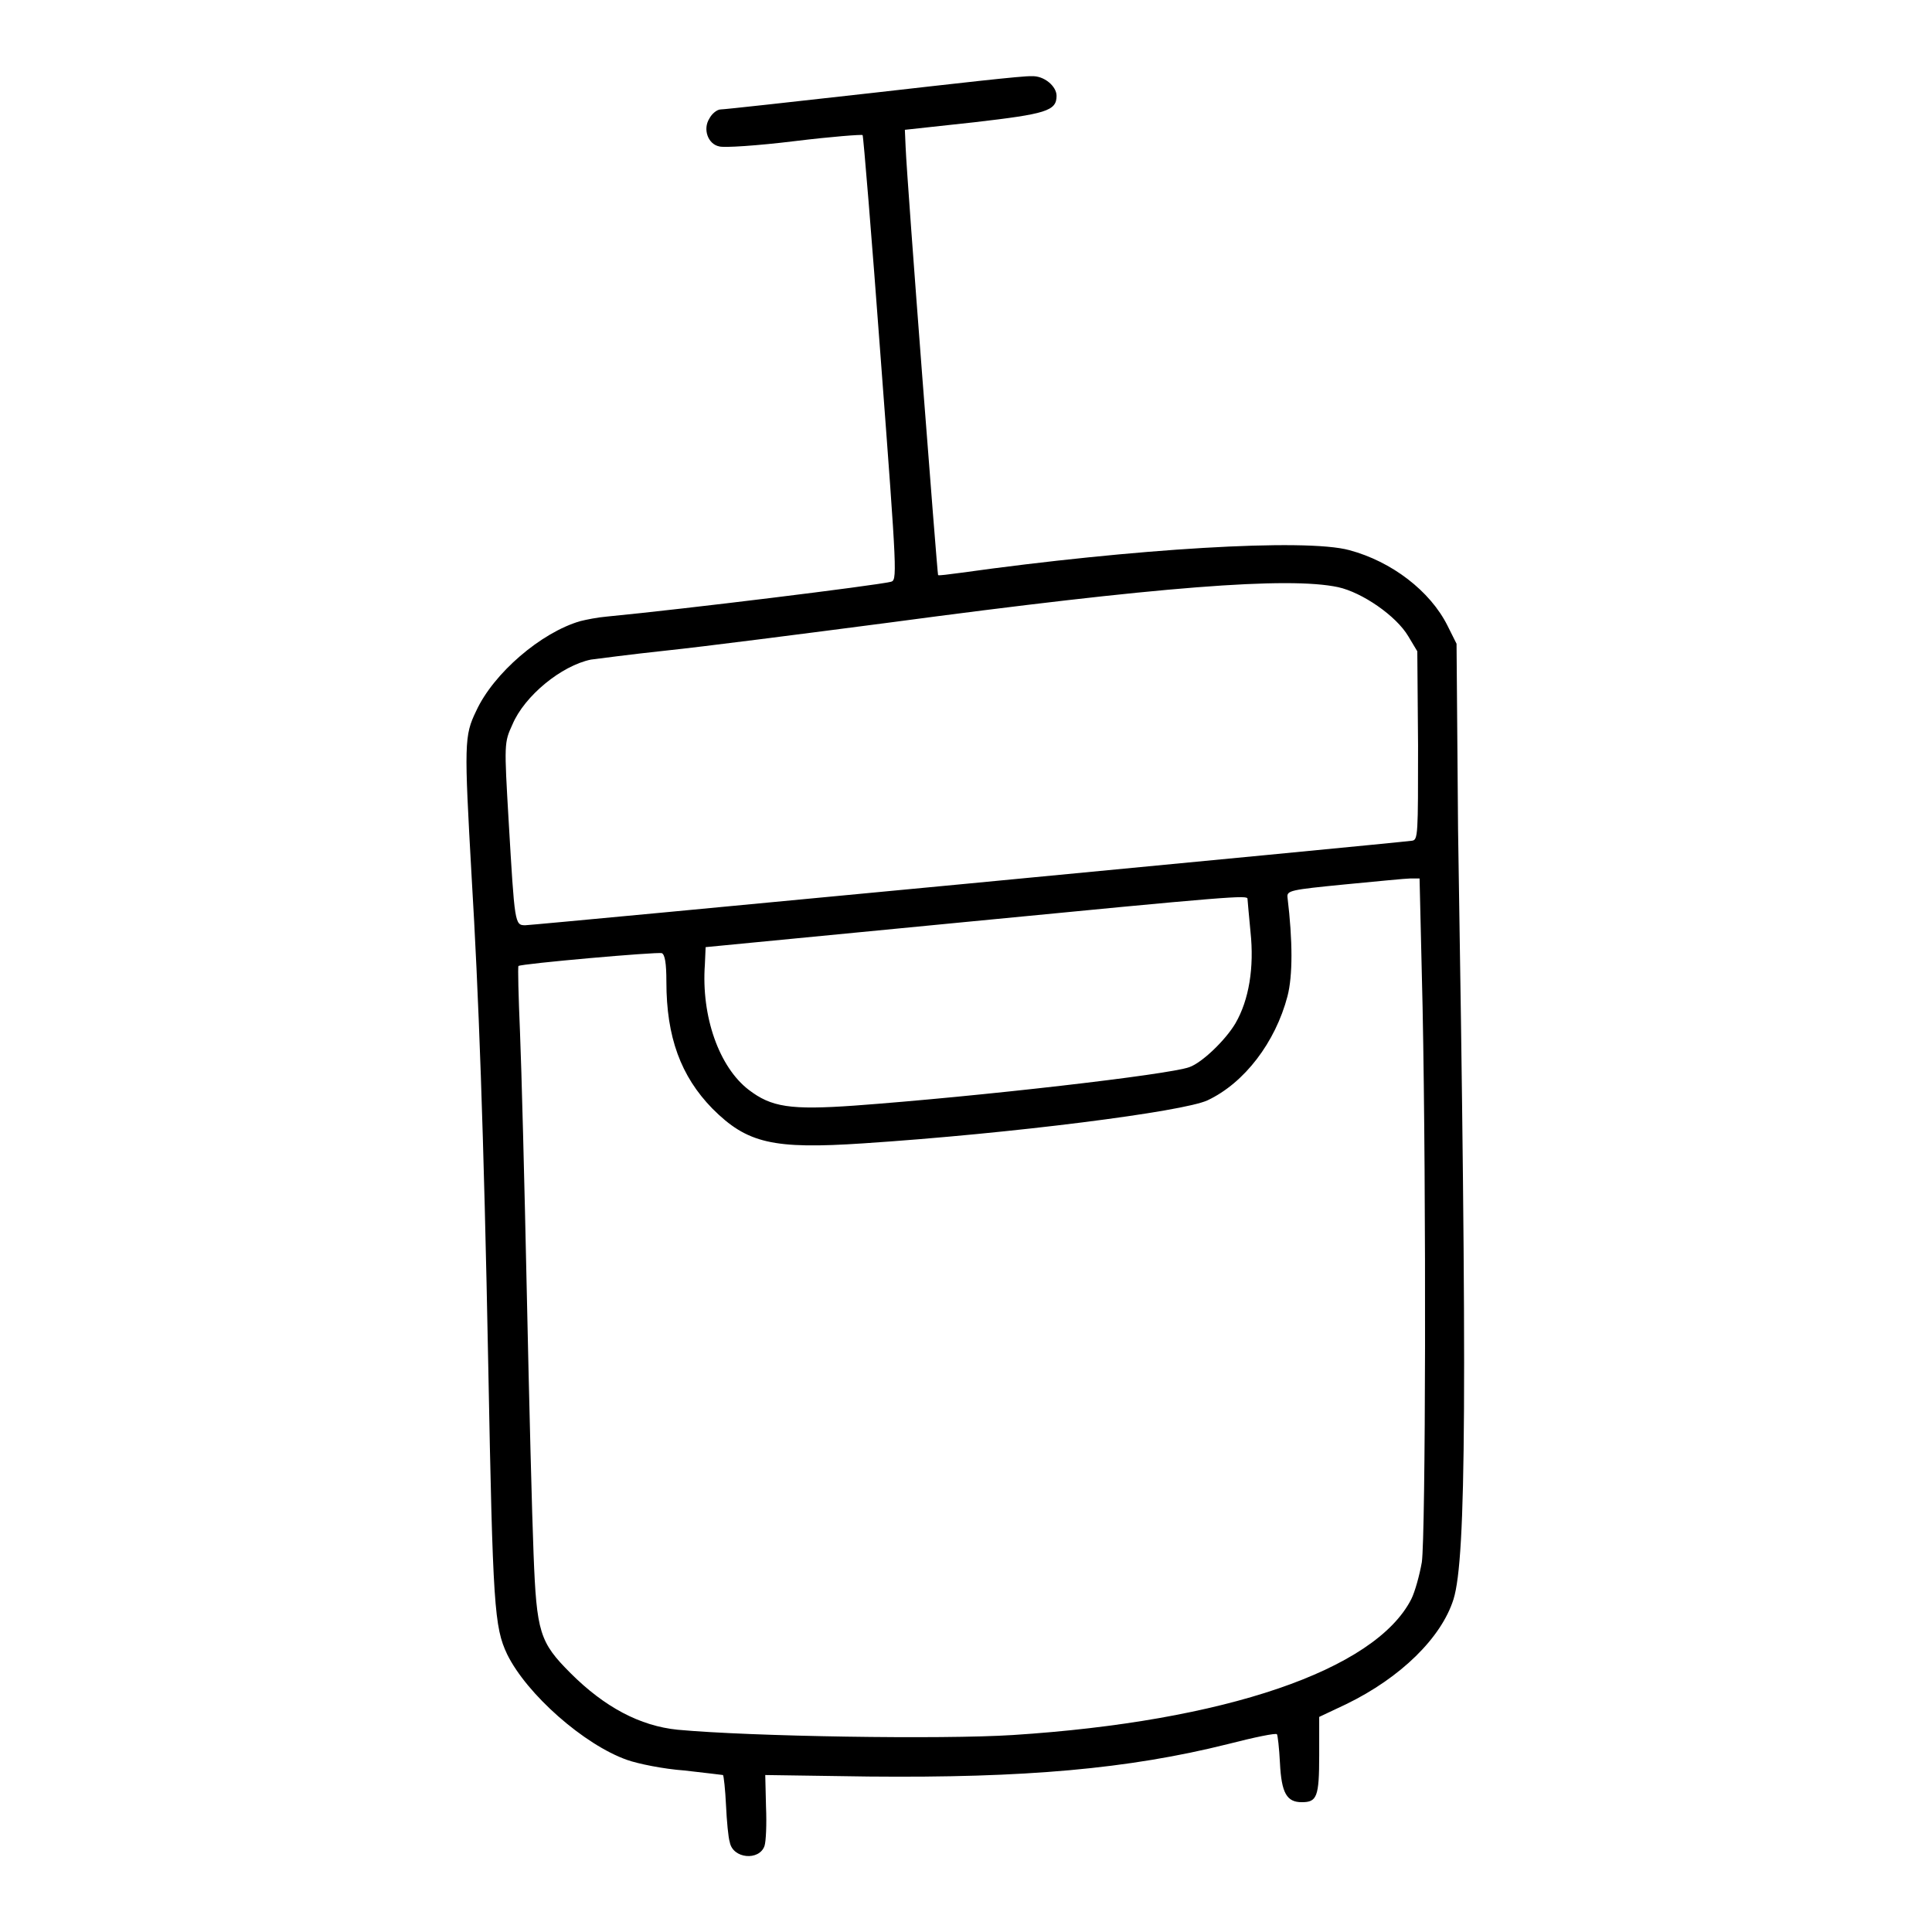 <?xml version="1.0" encoding="utf-8"?>
<!-- Svg Vector Icons : http://www.onlinewebfonts.com/icon -->
<!DOCTYPE svg PUBLIC "-//W3C//DTD SVG 1.1//EN" "http://www.w3.org/Graphics/SVG/1.1/DTD/svg11.dtd">
<svg version="1.1" xmlns="http://www.w3.org/2000/svg" xmlns:xlink="http://www.w3.org/1999/xlink" x="0px" y="0px" viewBox="0 0 256 256" enable-background="new 0 0 256 256" xml:space="preserve">
<g><g><g><path fill="#000000" d="M115.7,12.3c-10.7,1.2-19.7,2.2-20.2,2.2c-0.5,0-1.2,0.6-1.5,1.2c-0.9,1.4-0.2,3.4,1.3,3.7c0.6,0.2,5.1-0.1,10-0.7c4.9-0.6,8.9-0.9,9-0.8c0.1,0.1,1.2,13.4,2.4,29.6c2.2,29.2,2.2,29.4,1.3,29.6c-2.1,0.5-27.2,3.6-37.6,4.6c-1.2,0.1-2.7,0.4-3.5,0.6c-5.2,1.5-11.5,6.9-13.8,11.9c-1.6,3.3-1.6,4.3-0.6,22.1c0.9,15,1.6,33.3,2.2,64.8c0.6,31.8,0.8,34.5,2.5,38.1c2.6,5.3,10.2,12,15.9,14c1.4,0.5,4.8,1.2,7.6,1.4c2.7,0.3,5.1,0.6,5.1,0.6c0.1,0.1,0.3,1.9,0.4,4c0.1,2.1,0.3,4.3,0.5,4.9c0.4,2.2,3.9,2.5,4.6,0.5c0.2-0.6,0.3-2.9,0.2-5.2l-0.1-4.2l13.7,0.2c20.7,0.2,34.4-1,47.6-4.3c3.5-0.9,6.4-1.5,6.5-1.3c0.1,0.1,0.3,1.8,0.4,3.8c0.2,4,0.9,5.2,2.9,5.2c2,0,2.3-0.7,2.3-6.2v-5.1l3.6-1.7c7.2-3.5,12.6-8.8,14.2-13.9c1.7-5.5,1.8-27.7,0.6-102L193,85.3l-1.2-2.4c-2.3-4.6-7.4-8.5-13-10c-5.8-1.6-28.6-0.2-51.5,3c-1.6,0.2-2.9,0.4-3,0.3c-0.1-0.1-4.1-51.8-4.3-56.7l-0.1-2.3l9.2-1c9.5-1.1,10.9-1.5,10.9-3.5c0-1.3-1.7-2.7-3.3-2.6C135.8,10,126.3,11.1,115.7,12.3z M177.3,77.8c3.2,0.7,7.7,3.8,9.3,6.5l1.2,2l0.1,12.5c0,11.8,0,12.5-0.8,12.6c-2.1,0.3-116.5,11.2-117.5,11.2c-1.4,0-1.4-0.2-2.2-13.8c-0.6-10.3-0.6-10.4,0.5-12.8c1.6-3.8,6.5-7.8,10.4-8.6c0.8-0.1,5.3-0.7,10-1.2c4.8-0.5,18-2.2,29.5-3.7C153.7,77.7,170.7,76.4,177.3,77.8z M188.5,133.4c0.5,25.3,0.4,70-0.1,73.6c-0.3,1.7-0.9,3.9-1.4,4.9c-4.8,9.4-24.7,16.2-52.8,18c-9.4,0.6-34.7,0.2-44.4-0.7c-5-0.5-9.7-3-14.2-7.5c-4.1-4.1-4.5-5.4-4.9-15.8c-0.2-4.9-0.6-20.6-0.9-34.8c-0.3-14.2-0.7-29.7-0.9-34.4c-0.2-4.7-0.3-8.6-0.2-8.7c0.3-0.3,18.4-1.9,19-1.7c0.4,0.2,0.6,1.3,0.6,3.8c0,7.3,1.9,12.5,6.1,16.8c4.6,4.6,8,5.4,20,4.6c19.7-1.3,42.4-4.2,45.6-5.7c4.9-2.3,9-7.7,10.6-13.8c0.7-2.7,0.7-7.3,0-13.1c-0.1-0.9,0.4-1,7.5-1.7c4.2-0.4,8.2-0.8,8.8-0.8l1.2,0L188.5,133.4z M165.3,119.1c0,0.2,0.2,2.2,0.4,4.4c0.5,4.7-0.2,9-2,12.1c-1.3,2.2-4.4,5.2-6.1,5.8c-2.7,1-28,3.9-44.4,5.1c-8.5,0.6-11,0.2-14-2.1c-3.9-3-6.3-9.7-5.8-16.6l0.1-2.3l34.1-3.3C163.6,118.7,165.3,118.6,165.3,119.1z"/></g></g></g>
</svg>